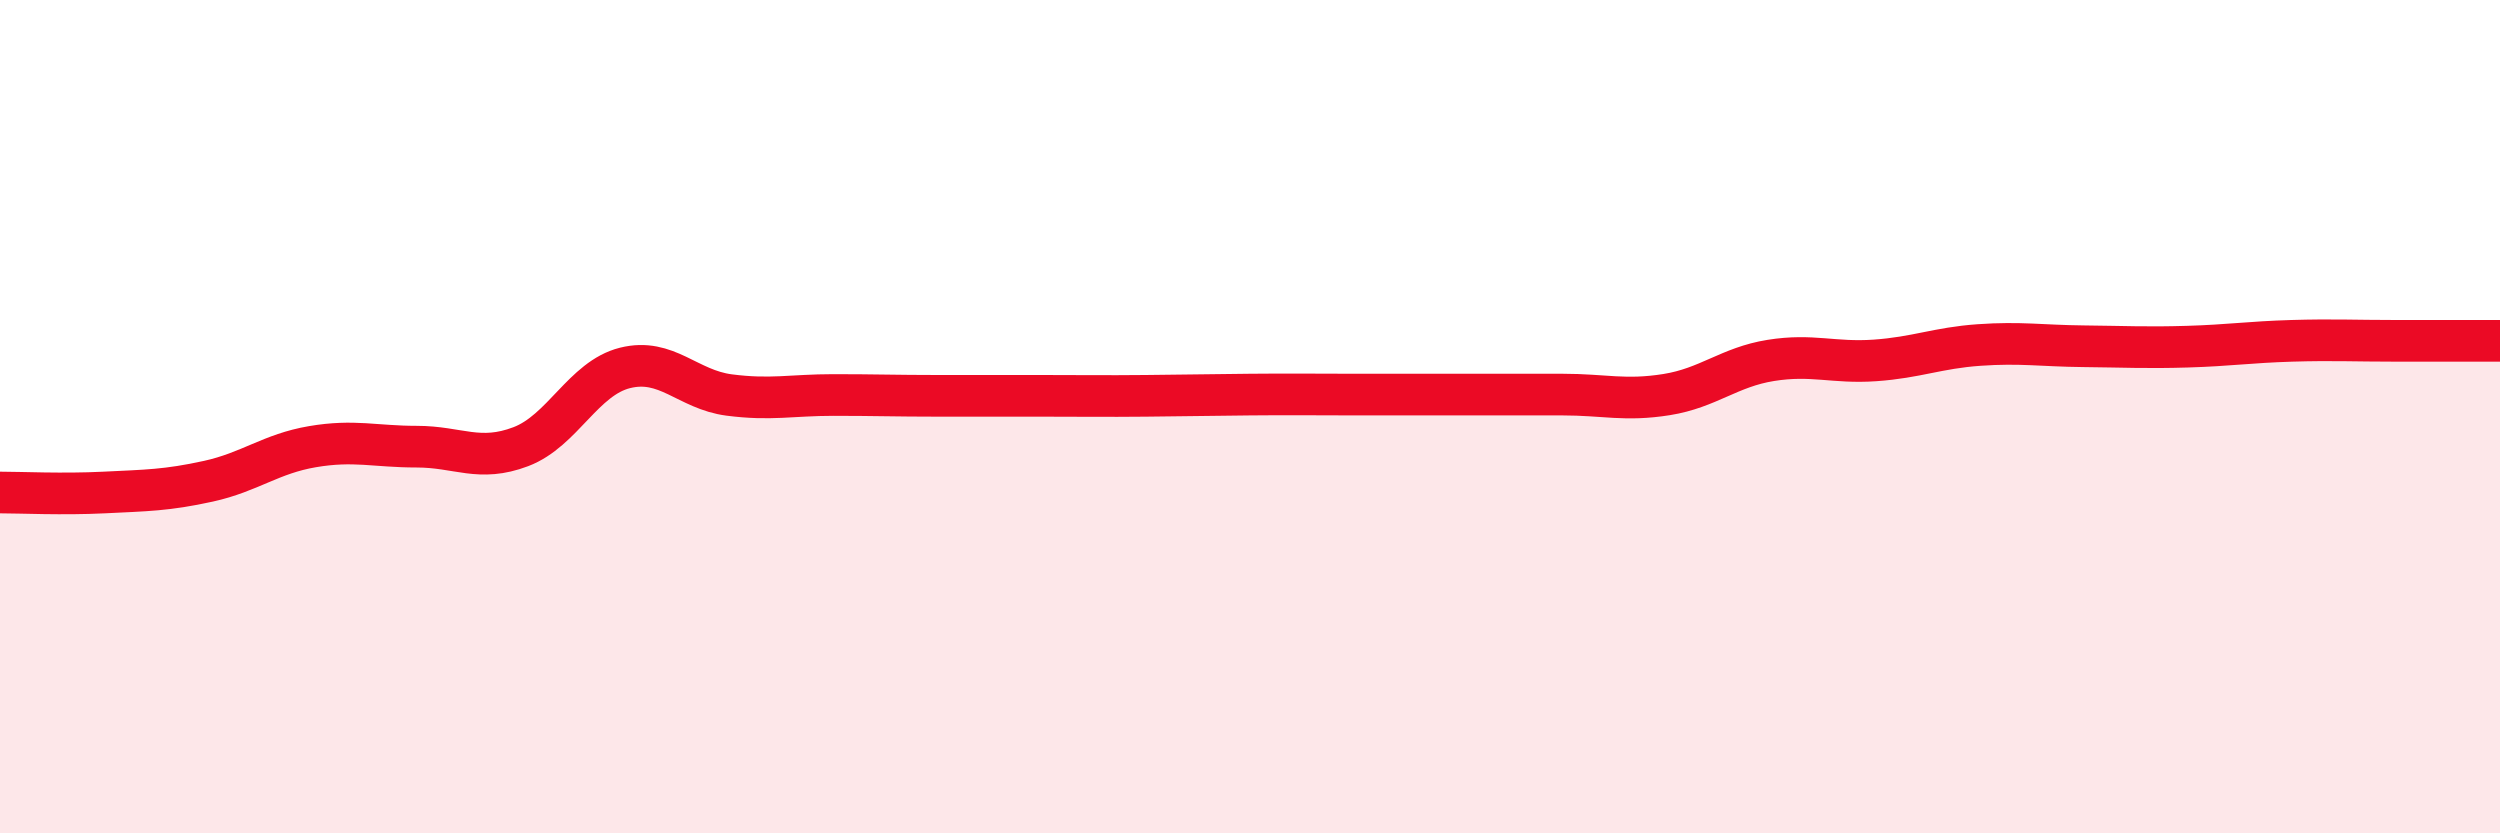 
    <svg width="60" height="20" viewBox="0 0 60 20" xmlns="http://www.w3.org/2000/svg">
      <path
        d="M 0,11.82 C 0.5,11.82 1.5,11.87 2.5,11.82 C 3.5,11.77 4,11.77 5,11.55 C 6,11.33 6.5,10.89 7.5,10.72 C 8.5,10.55 9,10.72 10,10.72 C 11,10.72 11.5,11.1 12.5,10.72 C 13.5,10.34 14,9.08 15,8.83 C 16,8.58 16.5,9.35 17.5,9.48 C 18.5,9.61 19,9.48 20,9.48 C 21,9.48 21.5,9.5 22.5,9.5 C 23.5,9.5 24,9.5 25,9.5 C 26,9.5 26.5,9.51 27.5,9.5 C 28.5,9.49 29,9.48 30,9.47 C 31,9.46 31.5,9.47 32.5,9.47 C 33.5,9.47 34,9.47 35,9.47 C 36,9.47 36.5,9.47 37.5,9.47 C 38.5,9.47 39,9.63 40,9.47 C 41,9.31 41.5,8.81 42.5,8.65 C 43.5,8.49 44,8.72 45,8.65 C 46,8.58 46.5,8.35 47.5,8.28 C 48.5,8.21 49,8.3 50,8.31 C 51,8.32 51.5,8.35 52.5,8.32 C 53.5,8.29 54,8.21 55,8.18 C 56,8.15 56.5,8.18 57.5,8.18 C 58.5,8.18 59.5,8.18 60,8.18L60 20L0 20Z"
        fill="#EB0A25"
        opacity="0.1"
        stroke-linecap="round"
        stroke-linejoin="round"
      />
      <path
        d="M 0,11.82 C 0.5,11.82 1.5,11.87 2.5,11.82 C 3.5,11.77 4,11.77 5,11.55 C 6,11.33 6.5,10.89 7.5,10.72 C 8.5,10.55 9,10.72 10,10.72 C 11,10.72 11.5,11.1 12.5,10.72 C 13.5,10.34 14,9.08 15,8.83 C 16,8.58 16.5,9.35 17.5,9.48 C 18.5,9.61 19,9.48 20,9.48 C 21,9.48 21.5,9.5 22.5,9.5 C 23.5,9.5 24,9.5 25,9.5 C 26,9.5 26.5,9.51 27.5,9.5 C 28.5,9.49 29,9.48 30,9.47 C 31,9.46 31.5,9.47 32.5,9.47 C 33.5,9.47 34,9.47 35,9.47 C 36,9.47 36.5,9.47 37.5,9.47 C 38.5,9.47 39,9.63 40,9.47 C 41,9.31 41.5,8.81 42.5,8.65 C 43.5,8.49 44,8.72 45,8.65 C 46,8.58 46.5,8.35 47.5,8.28 C 48.5,8.21 49,8.3 50,8.31 C 51,8.32 51.5,8.35 52.5,8.32 C 53.5,8.29 54,8.21 55,8.18 C 56,8.15 56.5,8.18 57.5,8.18 C 58.5,8.18 59.5,8.18 60,8.18"
        stroke="#EB0A25"
        stroke-width="1"
        fill="none"
        stroke-linecap="round"
        stroke-linejoin="round"
      />
    </svg>
  